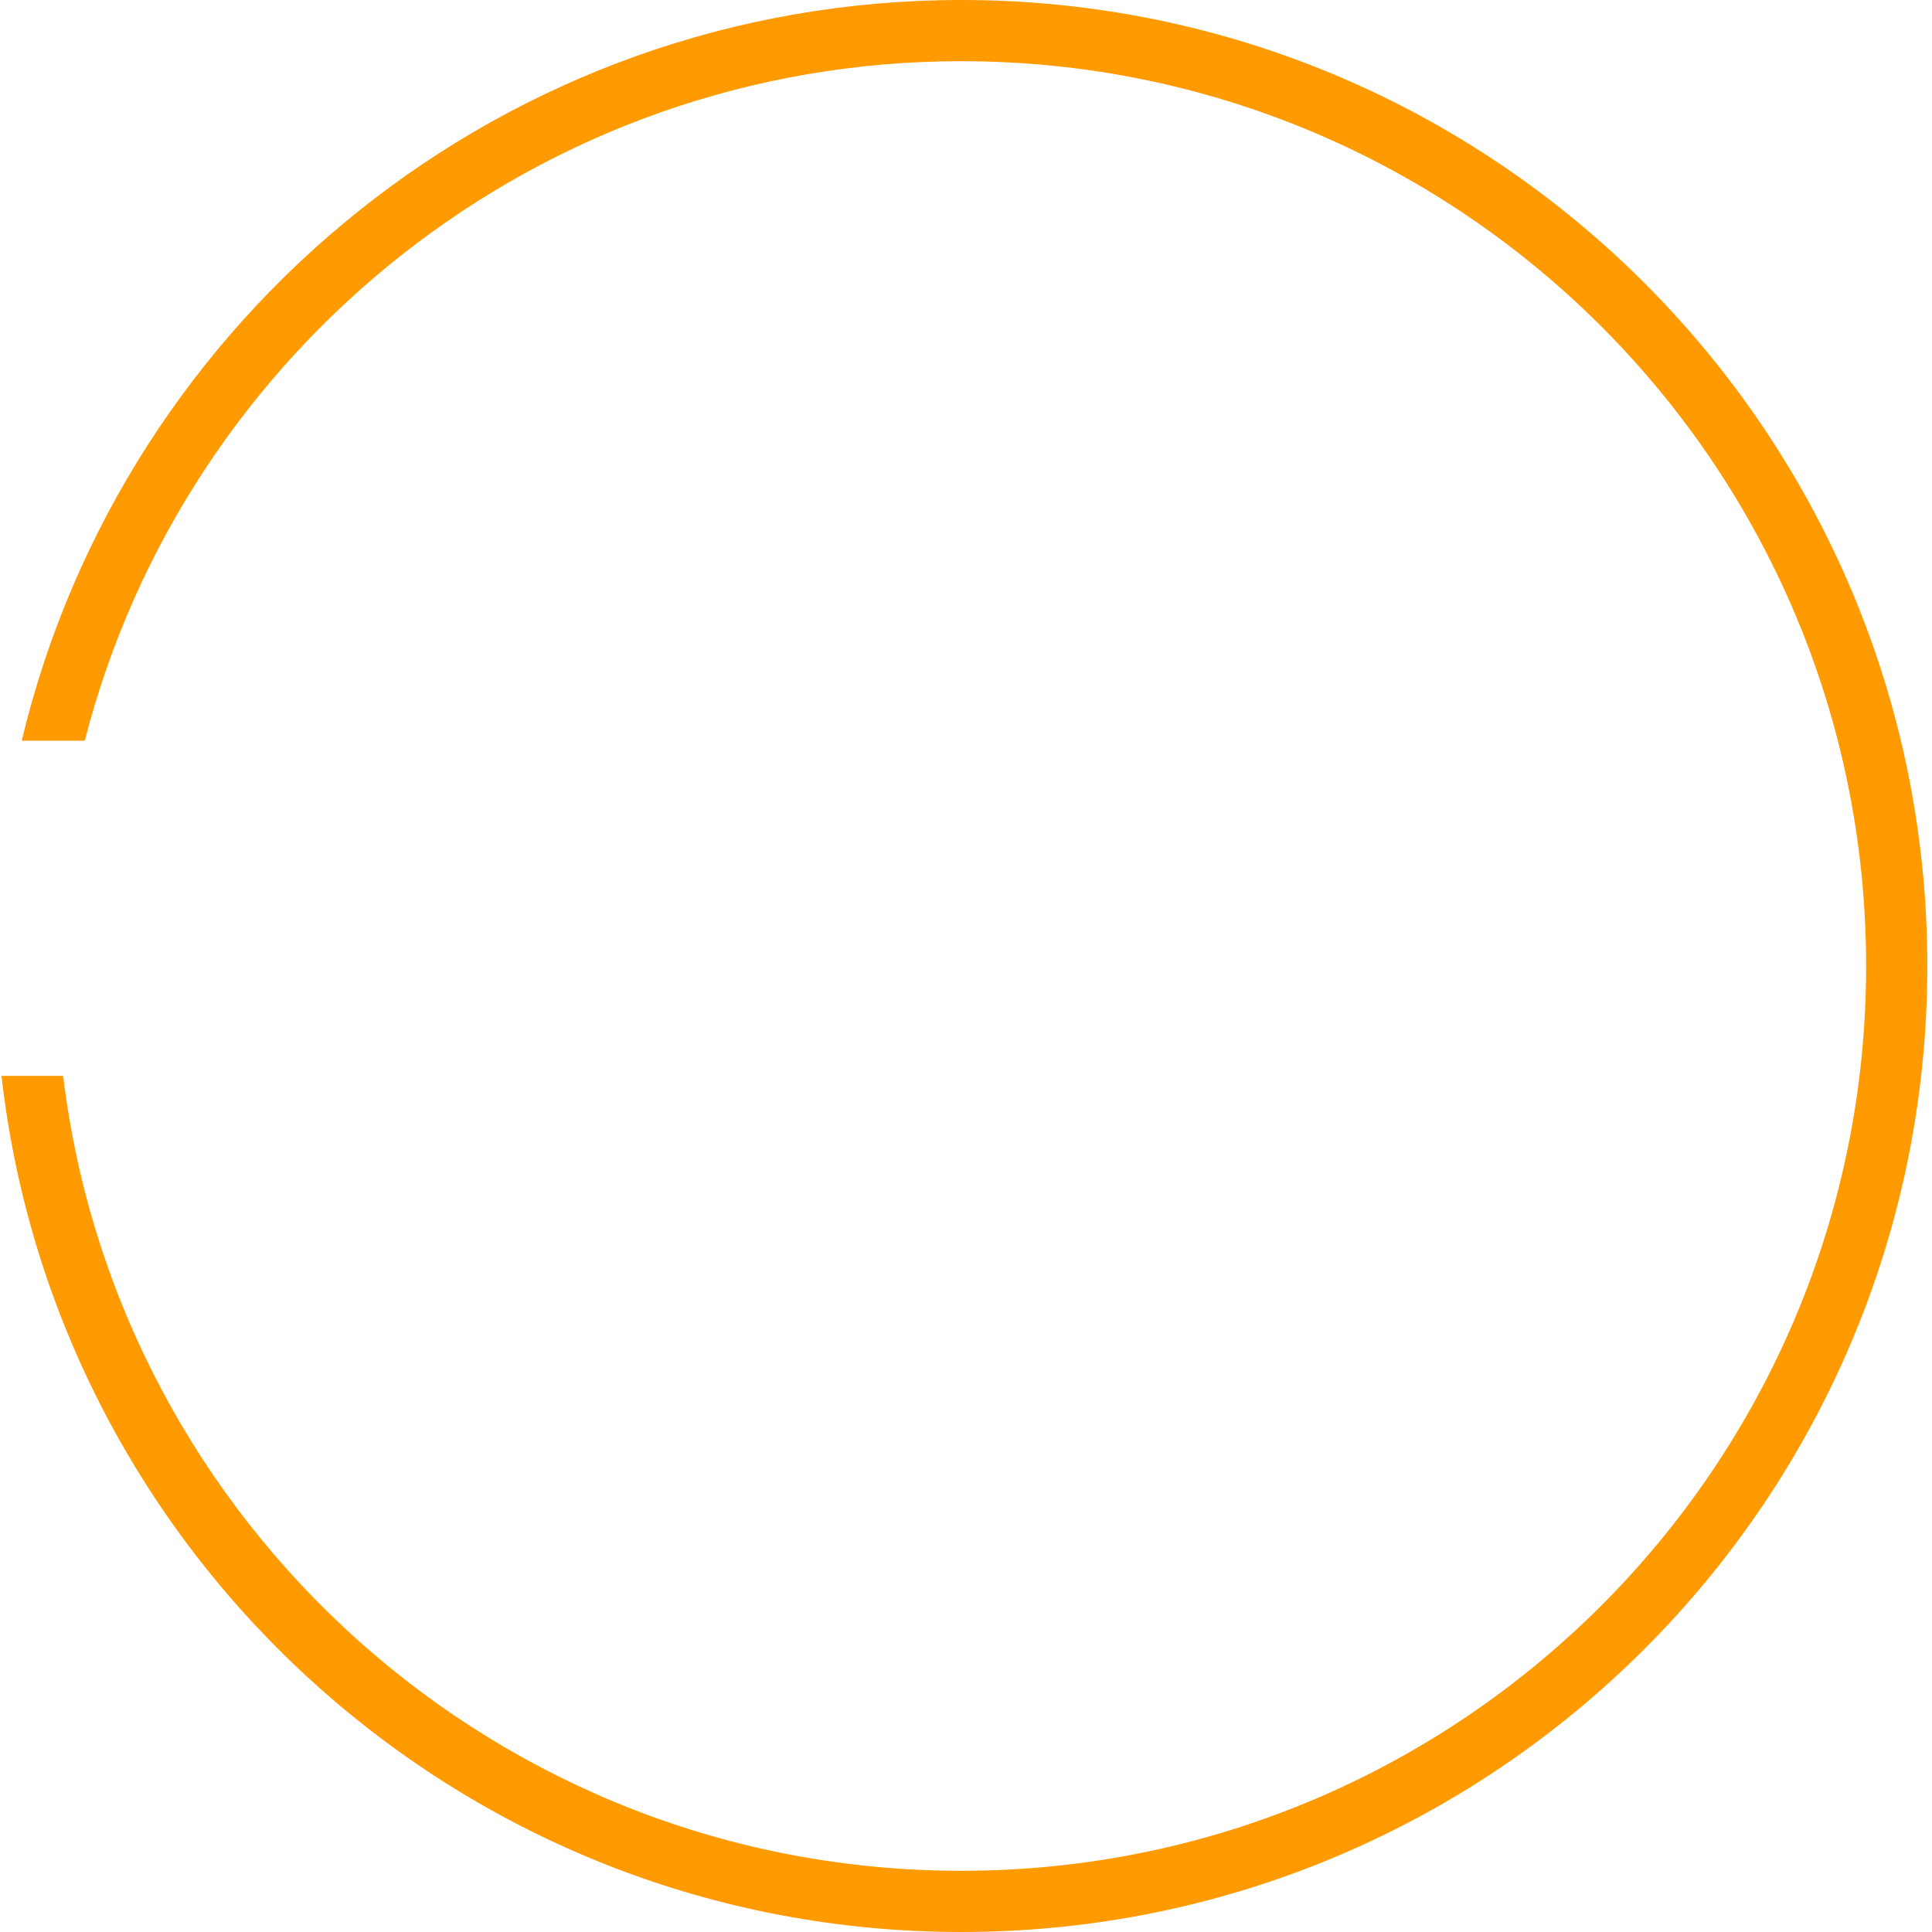 <svg width="221" height="221" viewBox="0 0 221 221" fill="none" xmlns="http://www.w3.org/2000/svg">
<path d="M109.964 0C170.991 0 220.464 49.472 220.464 110.5C220.464 171.527 170.991 221 109.964 221C53.187 221 6.413 178.179 0.172 123.071H7.222C13.425 174.304 57.058 214 109.964 214C167.125 214 213.464 167.661 213.464 110.5C213.464 53.339 167.125 7 109.964 7C61.699 7 21.151 40.036 9.698 84.73H2.487C14.097 36.132 57.81 0 109.964 0Z" fill="#FF9A00"/>
</svg>

